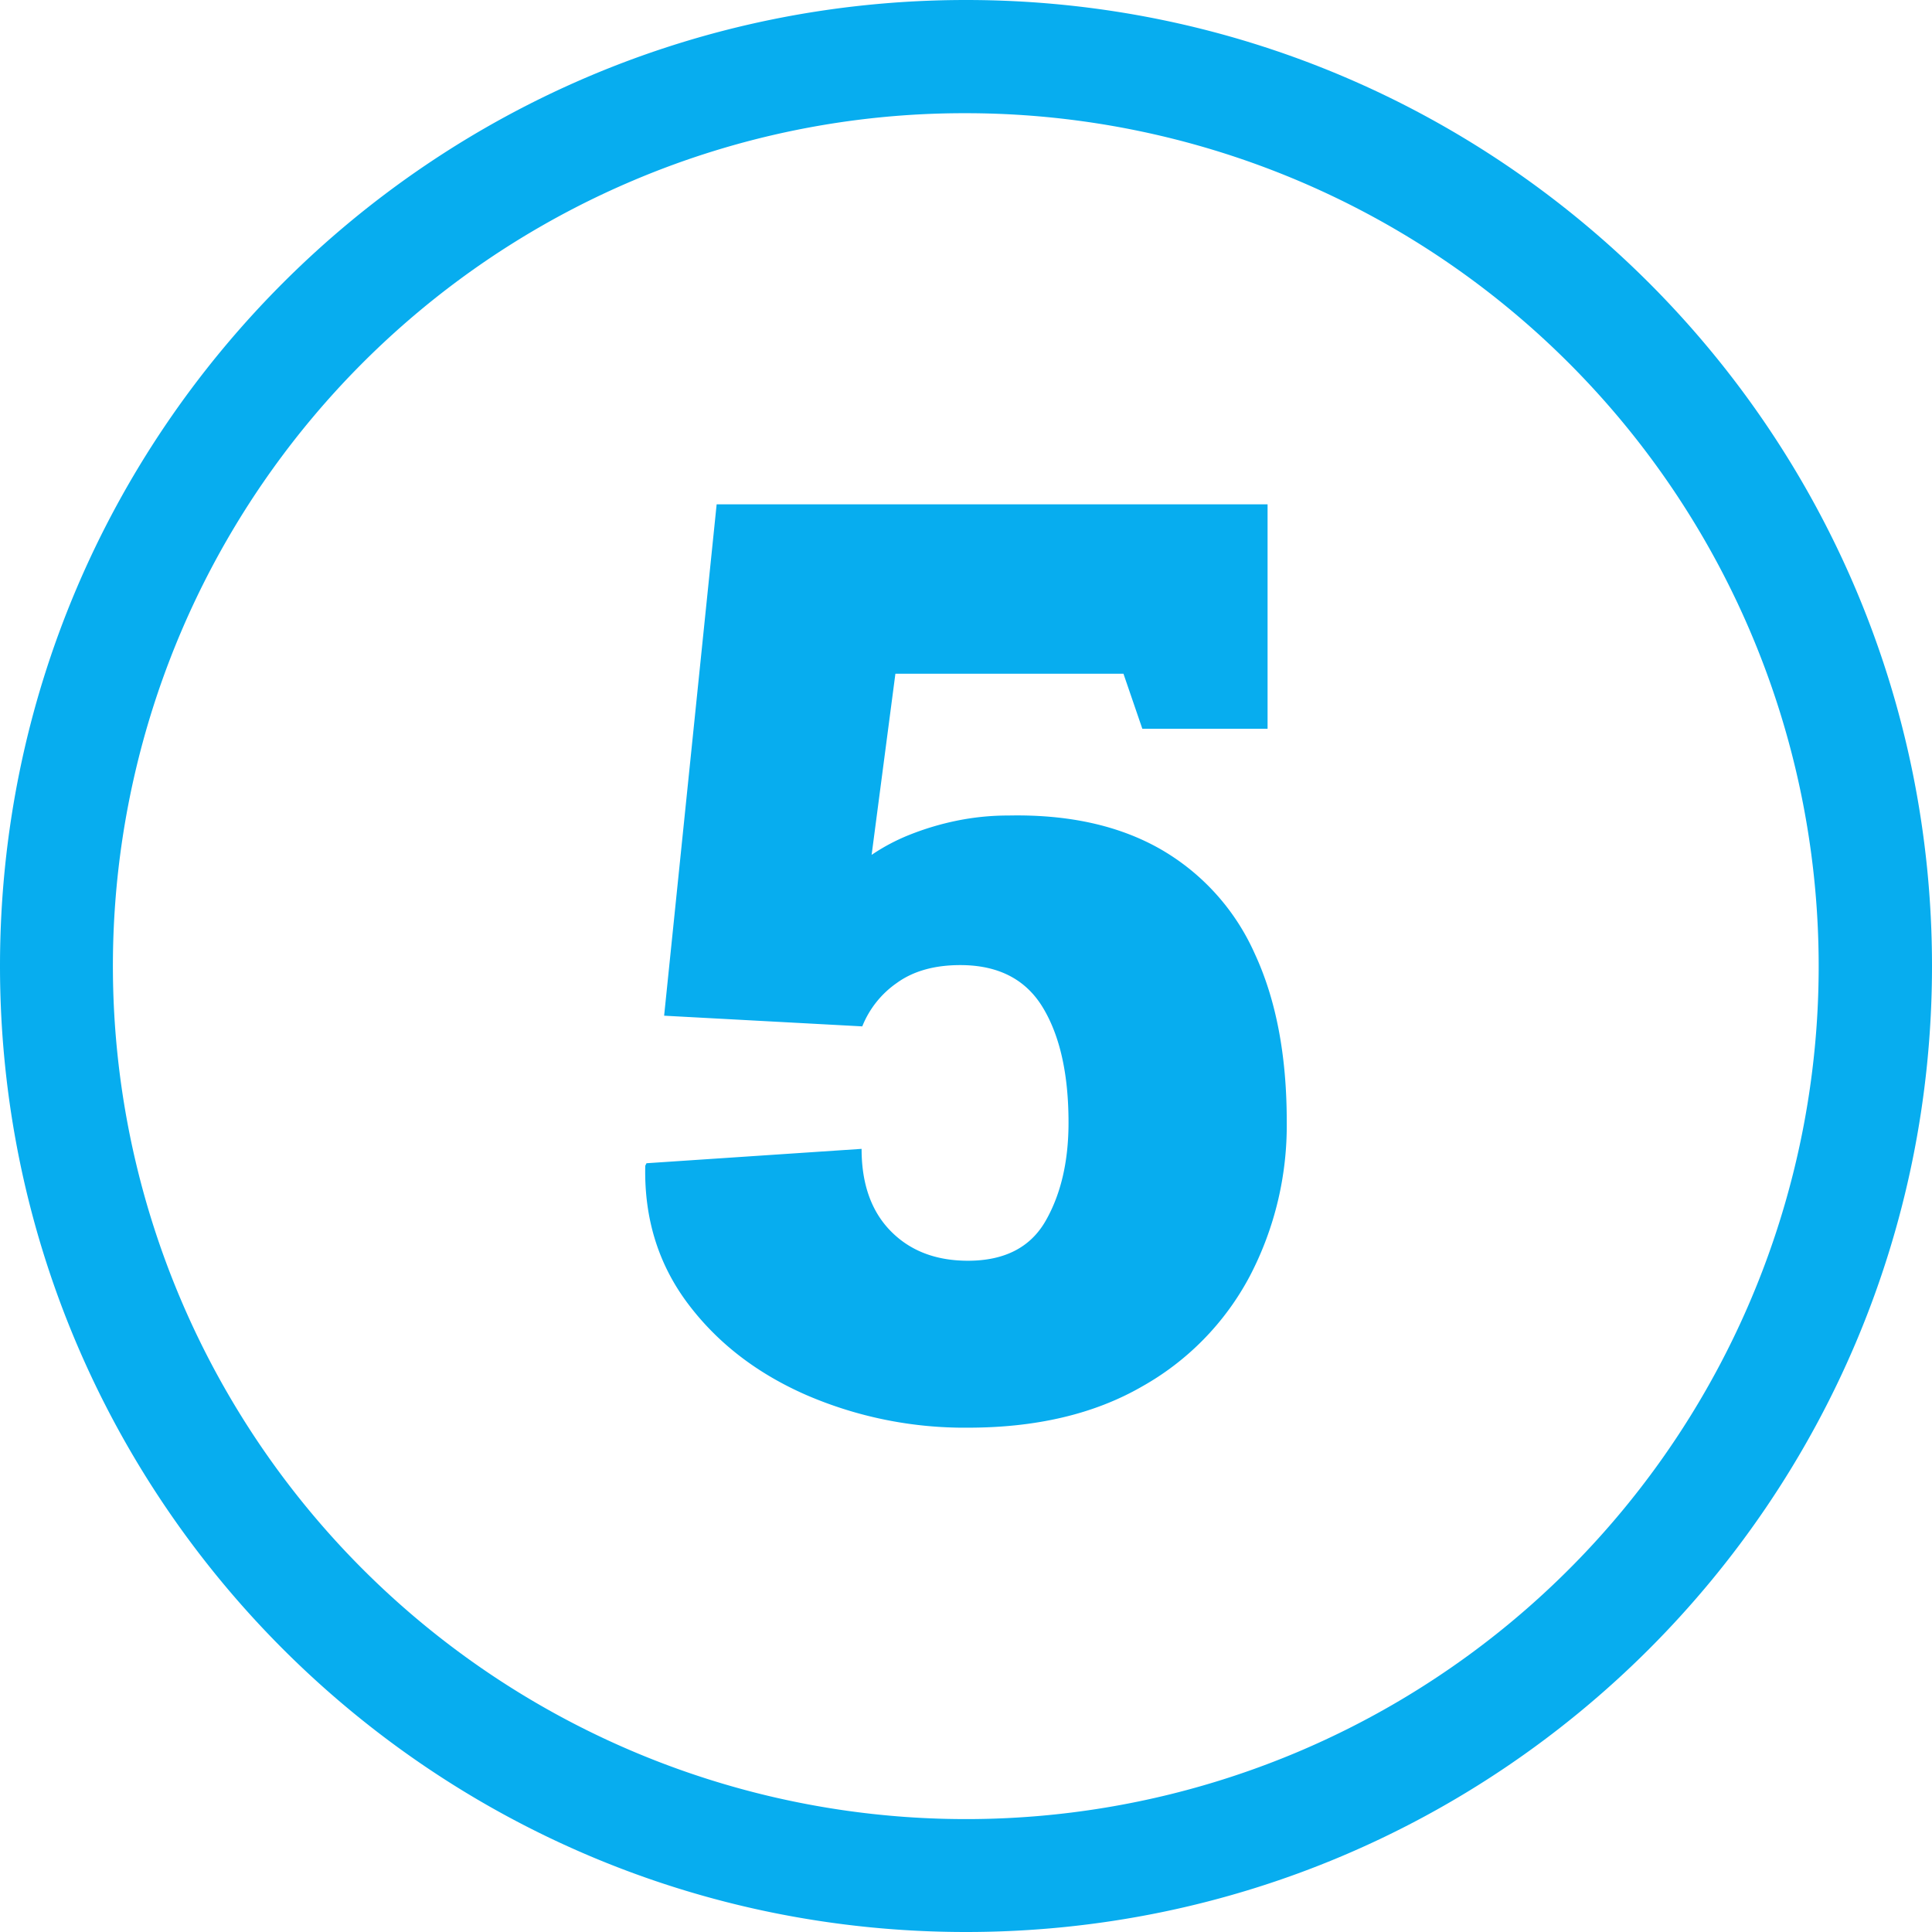 <?xml version="1.0" encoding="UTF-8"?>
<svg xmlns="http://www.w3.org/2000/svg" xmlns:xlink="http://www.w3.org/1999/xlink" xmlns:svgjs="http://svgjs.com/svgjs" version="1.1" width="512" height="512" x="0" y="0" viewBox="0 0 512 512" style="enable-background:new 0 0 512 512" xml:space="preserve">
  <g>
    <g data-name="Layer 2">
      <g data-name="5">
        <path d="M256 30a226.06 226.06 0 0 1 88 434.25 226.06 226.06 0 0 1-176-416.5A224.5 224.5 0 0 1 256 30m0-30C114.62 0 0 114.62 0 256s114.62 256 256 256 256-114.62 256-256S397.38 0 256 0z" fill="#07adef" data-original="#000000"></path>
        <path d="M256.51 378.35a105.66 105.66 0 0 1-42.75-8.62q-19.71-8.61-31.47-24.27T171 308.93l.33-.66 57-3.81q0 13.92 7.71 21.78t20.46 7.87q14.57 0 20.62-10.6t6.05-26q0-19.22-6.79-30.48t-21.87-11.27q-10.28 0-16.82 4.72a25.55 25.55 0 0 0-9.18 11.52L176 269.17l13.92-135.52h146v59.48h-33.19l-5-14.58h-60.44l-6.3 48a52.42 52.42 0 0 1 10-5.3 73.42 73.42 0 0 1 12.42-3.73 67.89 67.89 0 0 1 13.84-1.4q23.85-.49 40.34 8.94a60.07 60.07 0 0 1 24.93 27.67Q341 271 341 297.17a86.23 86.23 0 0 1-9.78 41 72.35 72.35 0 0 1-28.66 29.32q-18.88 10.86-46.05 10.86z" fill="#07adef" data-original="#000000"></path>
      </g>
    </g>
  </g>
</svg>
